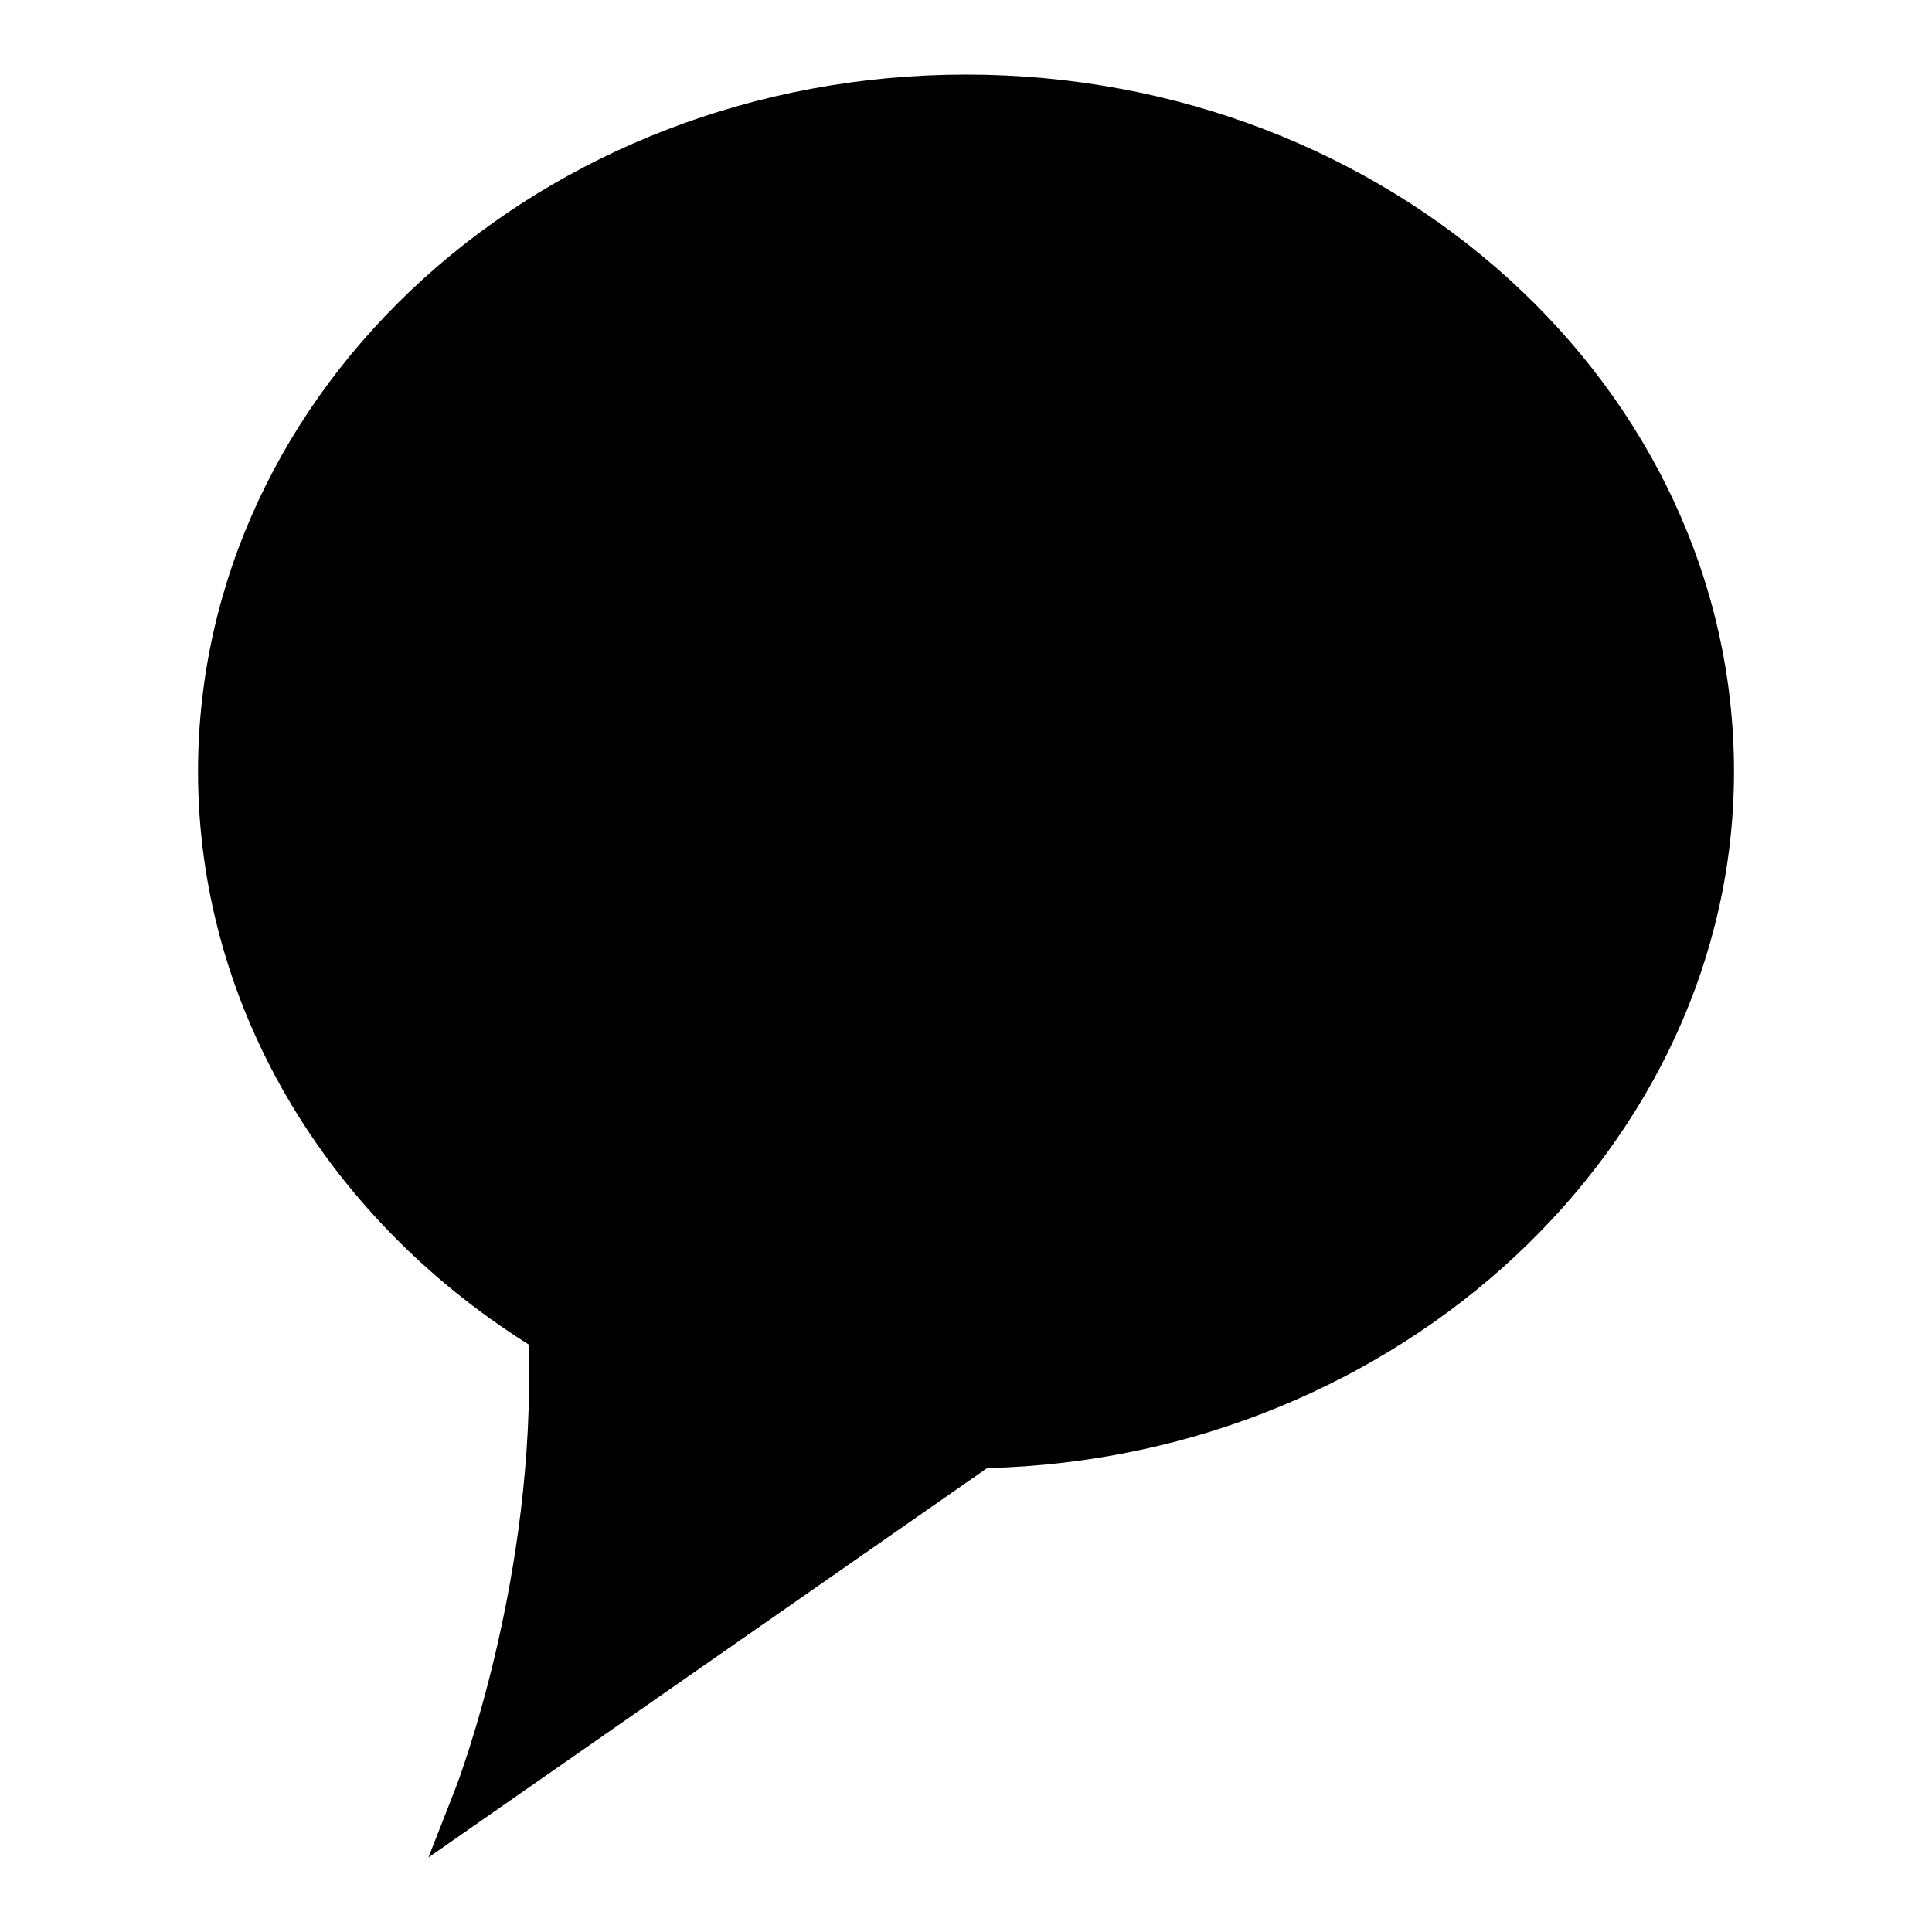 <?xml version="1.0" encoding="utf-8"?>
<!-- Generator: Adobe Illustrator 15.0.0, SVG Export Plug-In . SVG Version: 6.00 Build 0)  -->
<!DOCTYPE svg PUBLIC "-//W3C//DTD SVG 1.1//EN" "http://www.w3.org/Graphics/SVG/1.1/DTD/svg11.dtd">
<svg version="1.1" id="Layer_1" xmlns="http://www.w3.org/2000/svg" xmlns:xlink="http://www.w3.org/1999/xlink" x="0px" y="0px"
	 width="64px" height="64px" viewBox="0 0 64 64" enable-background="new 0 0 64 64" xml:space="preserve">
<g>
	<path d="M32,2.47c-14.027,0-25.44,10.357-25.44,23.088c0,7.572,4.092,14.662,10.95,18.979c0.255,7.662-2.309,14.418-2.419,14.699
		l-0.899,2.295l18.509-12.899c13.647-0.34,24.74-10.677,24.74-23.073C57.44,12.827,46.028,2.47,32,2.47z"/>
</g>
</svg>
